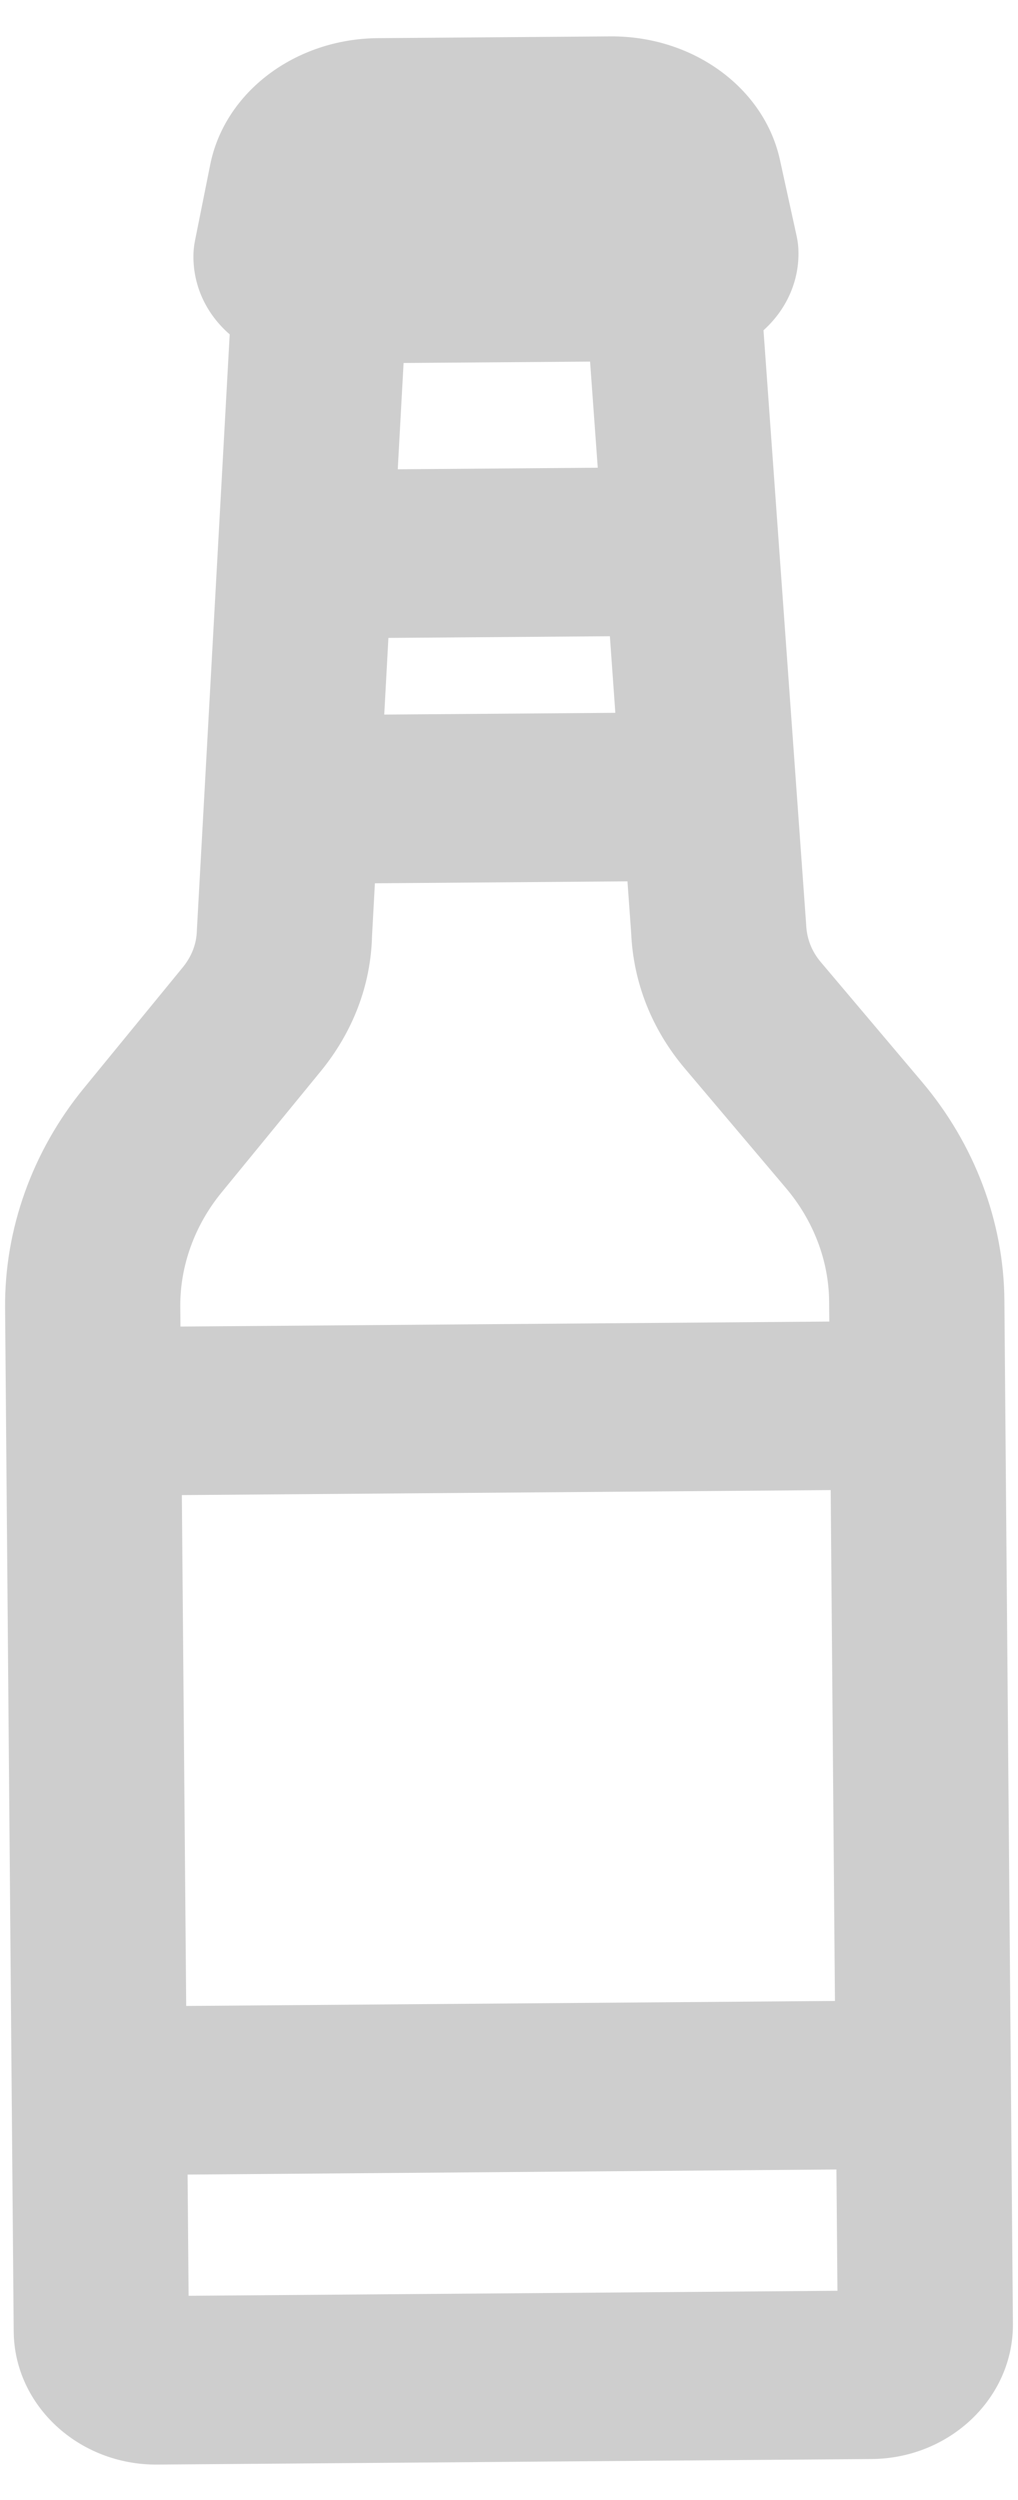 <svg 
 xmlns="http://www.w3.org/2000/svg"
 xmlns:xlink="http://www.w3.org/1999/xlink"
 width="11px" height="27px">
<path fill-rule="evenodd"  fill="rgb(206, 206, 206)"
 d="M9.962,11.683 L8.869,10.390 C8.771,10.274 8.717,10.137 8.711,9.985 L8.250,3.567 C8.491,3.350 8.631,3.051 8.628,2.729 C8.628,2.669 8.621,2.608 8.608,2.549 L8.428,1.728 C8.258,0.948 7.487,0.386 6.595,0.393 L4.083,0.412 C3.191,0.419 2.430,0.993 2.272,1.776 L2.107,2.599 C2.095,2.659 2.089,2.719 2.090,2.779 C2.092,3.102 2.237,3.399 2.482,3.611 L2.128,10.033 L2.127,10.050 C2.124,10.191 2.072,10.327 1.977,10.444 L0.905,11.753 C0.350,12.431 0.048,13.274 0.055,14.124 L0.148,25.177 C0.154,25.977 0.851,26.622 1.700,26.616 L9.417,26.556 C10.266,26.550 10.952,25.893 10.945,25.094 L10.853,14.041 C10.846,13.190 10.529,12.353 9.962,11.683 ZM9.038,23.429 L9.049,24.739 L2.038,24.793 L2.027,23.484 L9.038,23.429 ZM8.976,16.092 L9.022,21.609 L2.012,21.663 L1.965,16.146 L8.976,16.092 ZM4.152,7.717 L4.197,6.889 L6.590,6.871 L6.649,7.698 L4.152,7.717 ZM4.298,5.068 L4.361,3.920 L6.376,3.905 L6.459,5.051 L4.298,5.068 ZM4.020,10.108 L4.051,9.539 L6.780,9.518 L6.820,10.074 C6.843,10.611 7.043,11.117 7.400,11.539 L8.493,12.831 C8.790,13.182 8.956,13.616 8.959,14.055 L8.961,14.272 L1.950,14.326 L1.948,14.110 C1.945,13.671 2.103,13.233 2.394,12.878 L3.465,11.570 C3.815,11.142 4.007,10.637 4.020,10.108 Z"/>
</svg>